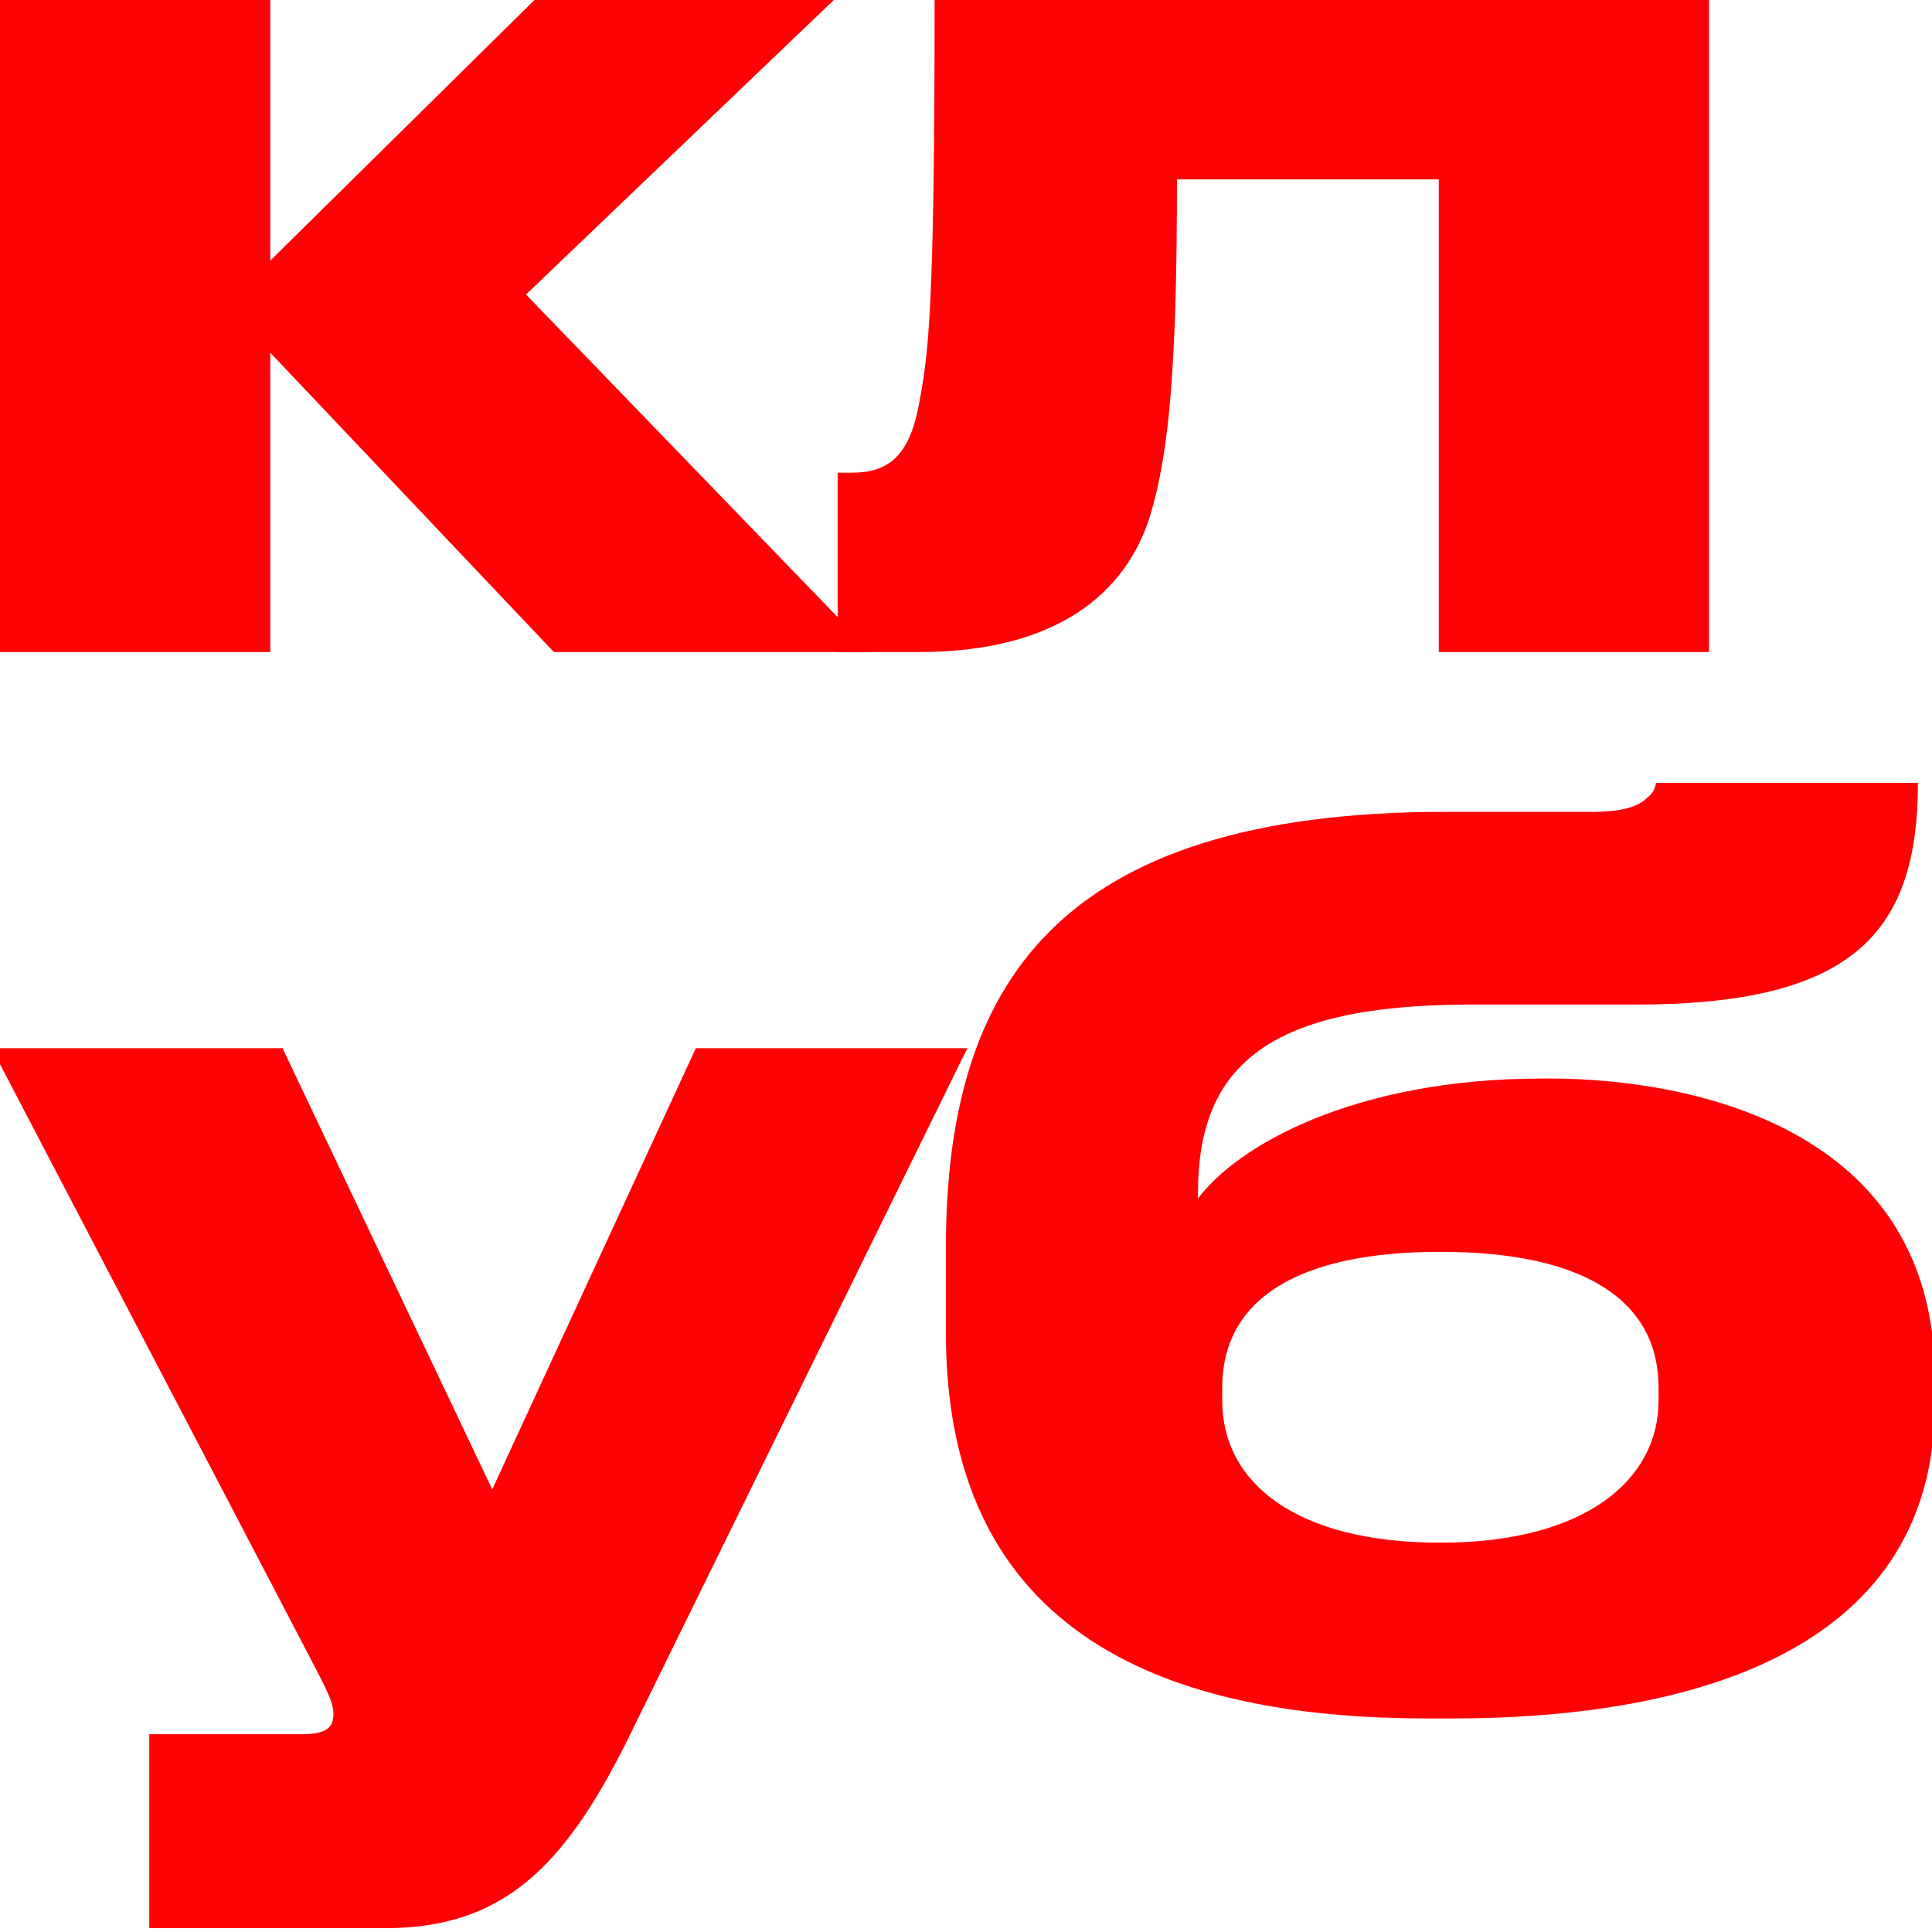 <svg width="32" height="32" viewBox="0 0 32 32" fill="none" xmlns="http://www.w3.org/2000/svg">
<g clip-path="url(#clip0_820_3174)">
<path d="M2.472 31.936V28.724H5.001C5.423 28.724 5.523 28.603 5.523 28.383C5.523 28.162 5.342 27.861 5.021 27.238L-0.138 17.362H4.68L8.153 24.669L11.525 17.362H16.022L10.361 28.884C9.337 30.912 8.333 31.936 6.386 31.936H2.472Z" fill="#FF0004"/>
<path d="M32.048 22.822V23.244C32.048 27.499 27.732 28.463 24.058 28.463H23.657C19.783 28.463 15.667 27.379 15.667 22.079V20.674C15.667 16.318 17.494 13.447 23.938 13.447H26.367C26.909 13.447 27.15 13.347 27.29 13.207C27.371 13.146 27.411 13.066 27.431 12.966H31.767C31.767 15.475 30.663 16.639 27.09 16.639H24.36C21.047 16.639 19.843 17.623 19.843 19.751V19.851C20.485 18.988 22.412 17.864 25.544 17.864H25.664C27.993 17.864 32.048 18.667 32.048 22.822ZM23.858 25.552C26.287 25.552 27.471 24.488 27.471 23.203V22.983C27.471 21.557 26.267 20.734 23.858 20.734C21.469 20.734 20.244 21.537 20.244 22.983V23.203C20.244 24.548 21.449 25.552 23.858 25.552Z" fill="#FF0004"/>
<path d="M9.174 10.8L4.477 5.842V10.8H0V0H4.477V4.316L8.853 0H13.811L8.712 4.878L14.433 10.8H9.174Z" fill="#FF0004"/>
<path d="M23.831 10.8V2.971H19.494C19.494 5.982 19.374 7.468 19.053 8.532C18.651 9.836 17.487 10.8 15.219 10.8H13.874V7.829H14.115C14.697 7.829 15.058 7.568 15.219 6.705C15.379 5.862 15.48 5.159 15.48 0H28.307V10.8H23.831Z" fill="#FF0004"/>
</g>
<defs>
<clipPath id="clip0_820_3174">
<rect width="32" height="32" fill="white"/>
</clipPath>
</defs>
</svg>

